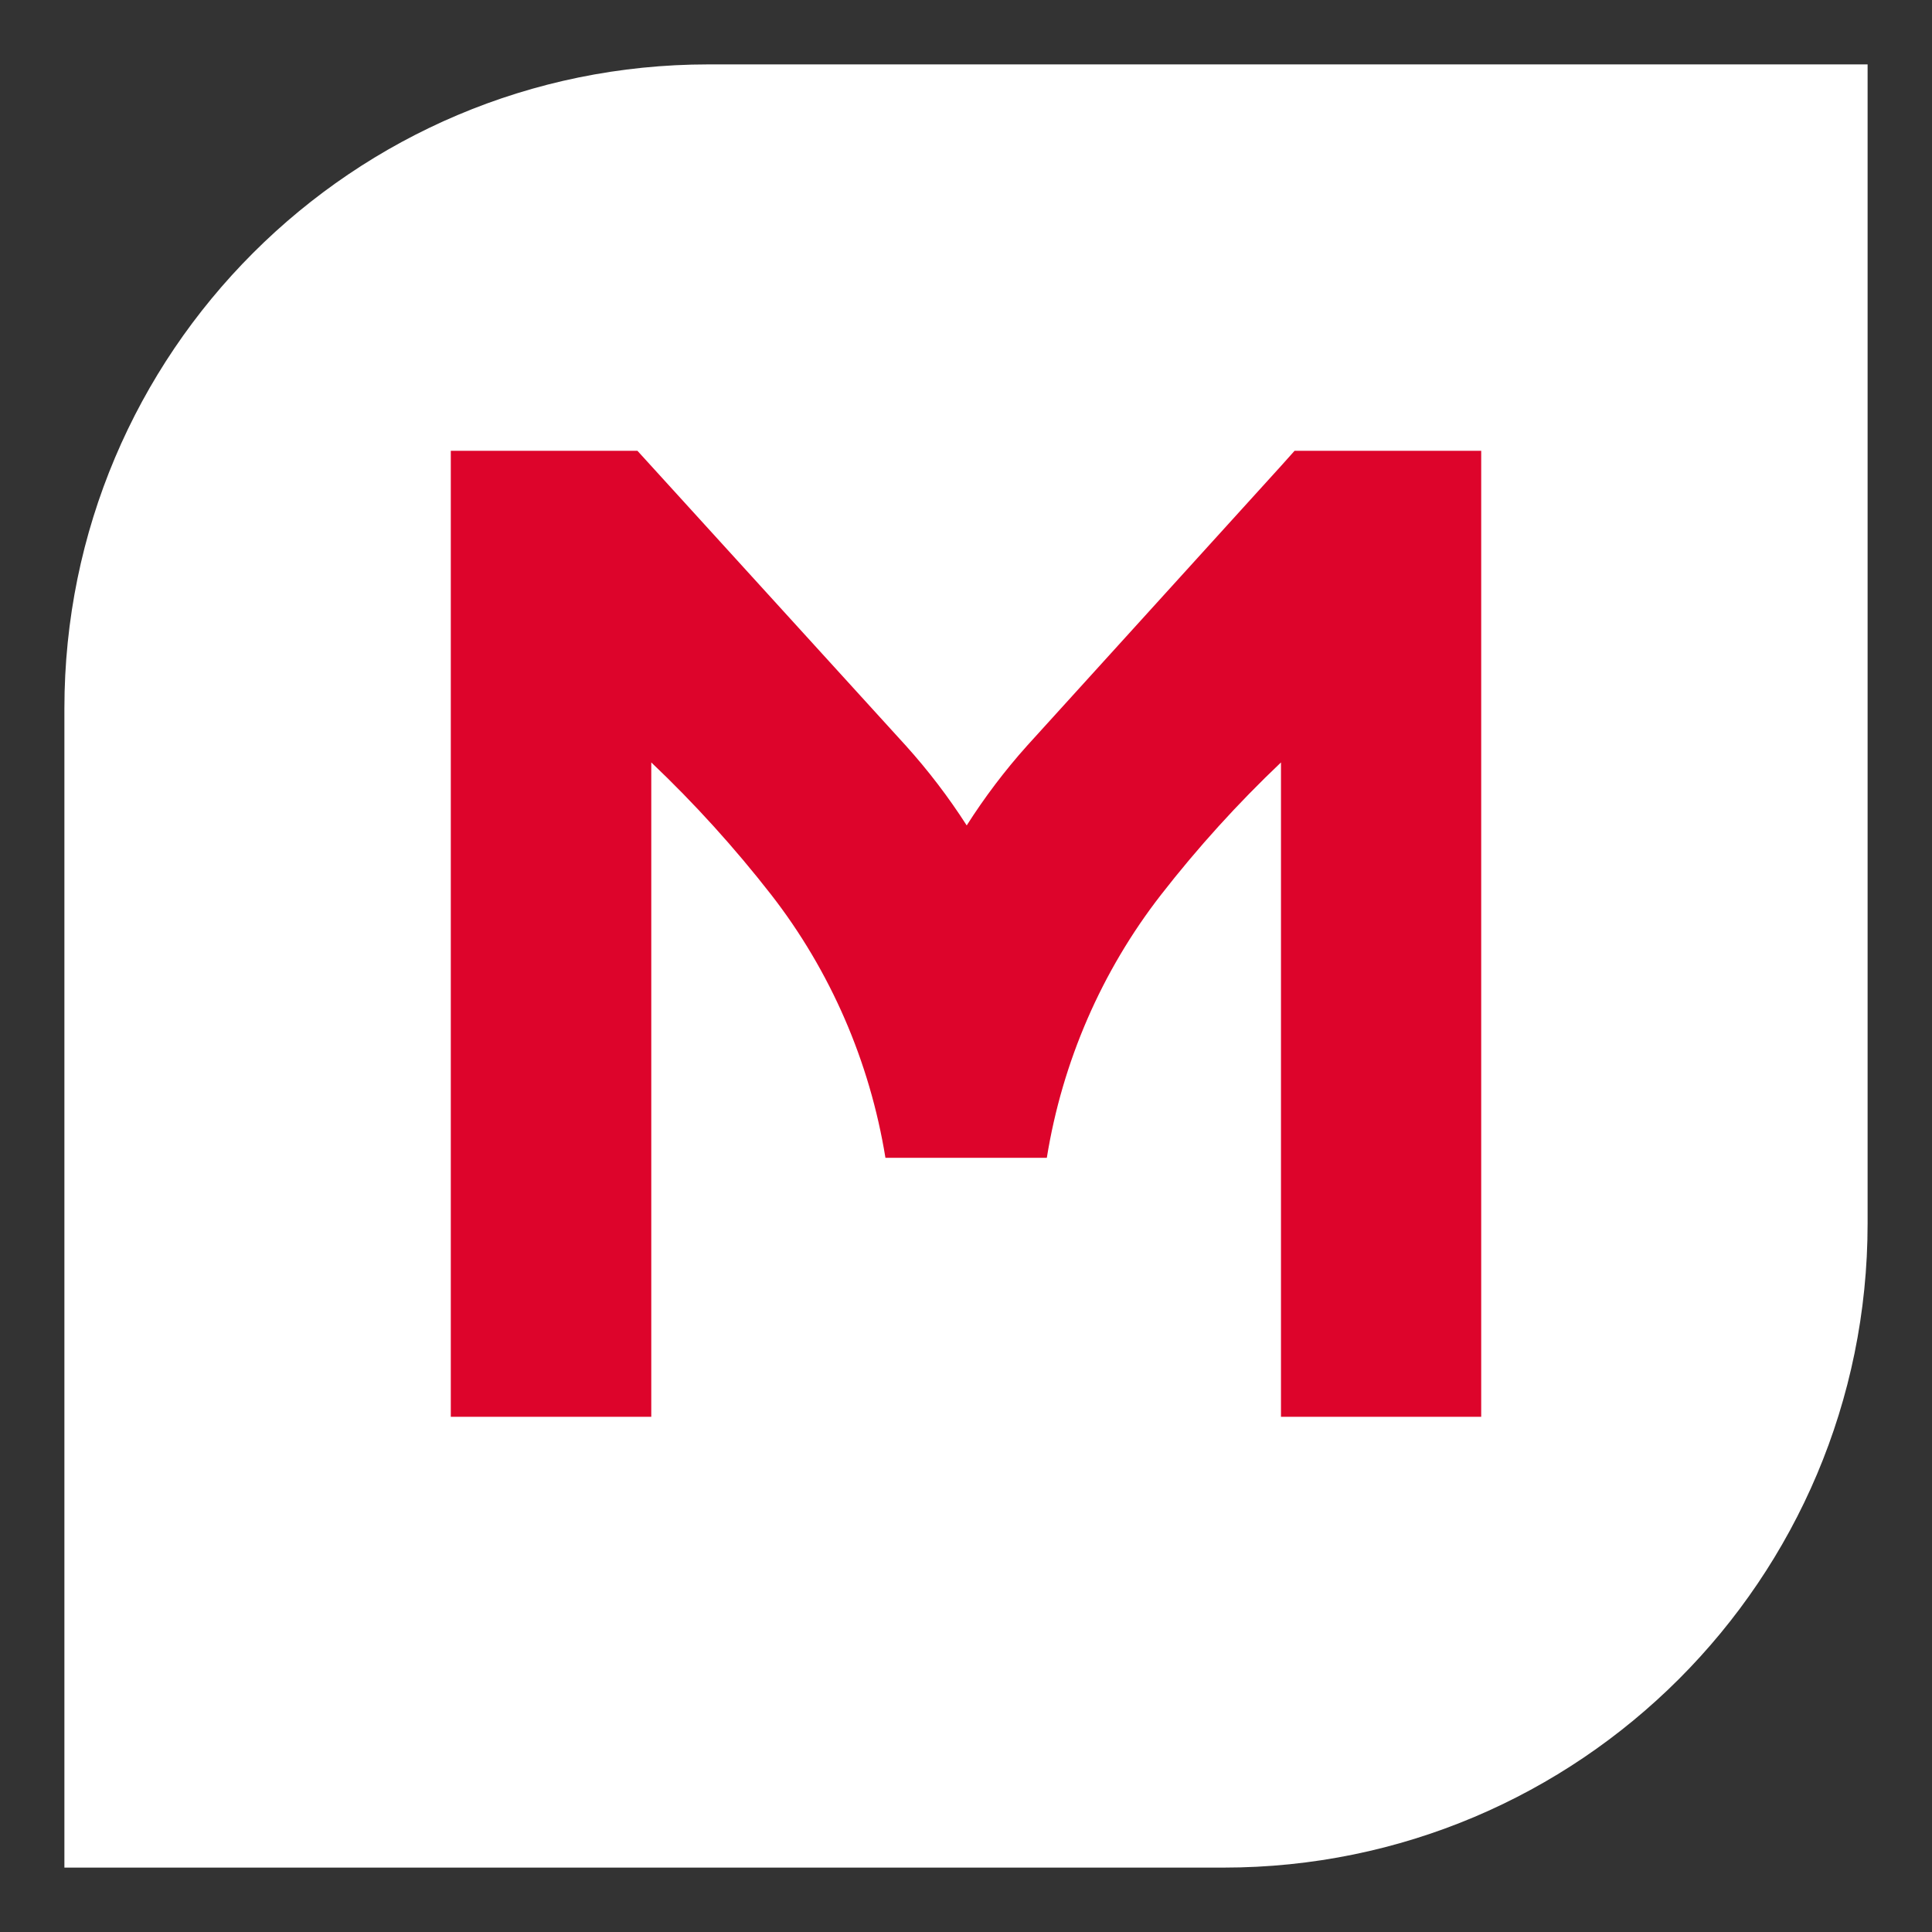 <svg width="30" height="30" viewBox="0 0 30 30" fill="none" xmlns="http://www.w3.org/2000/svg">
<rect x="0" y="0" width="30" height="30" fill="#333333" stroke="none"/>
<path d="M1 11C1 5.477 5.477 1 11 1H29V19C29 24.523 24.523 29 19 29H1V11Z" fill="white"/>
<path d="M20.102 7L19.891 7.236L15.948 11.58C15.603 11.965 15.29 12.379 15.011 12.817C14.73 12.379 14.414 11.965 14.067 11.58L10.113 7.236L9.898 7H7V22H10.113V11.839C10.783 12.475 11.405 13.162 11.975 13.893C12.896 15.078 13.506 16.484 13.749 17.978H16.255C16.496 16.484 17.107 15.078 18.029 13.893C18.598 13.162 19.221 12.475 19.891 11.839V22H23V7H20.102Z" fill="#DD042B"/>
</svg>
